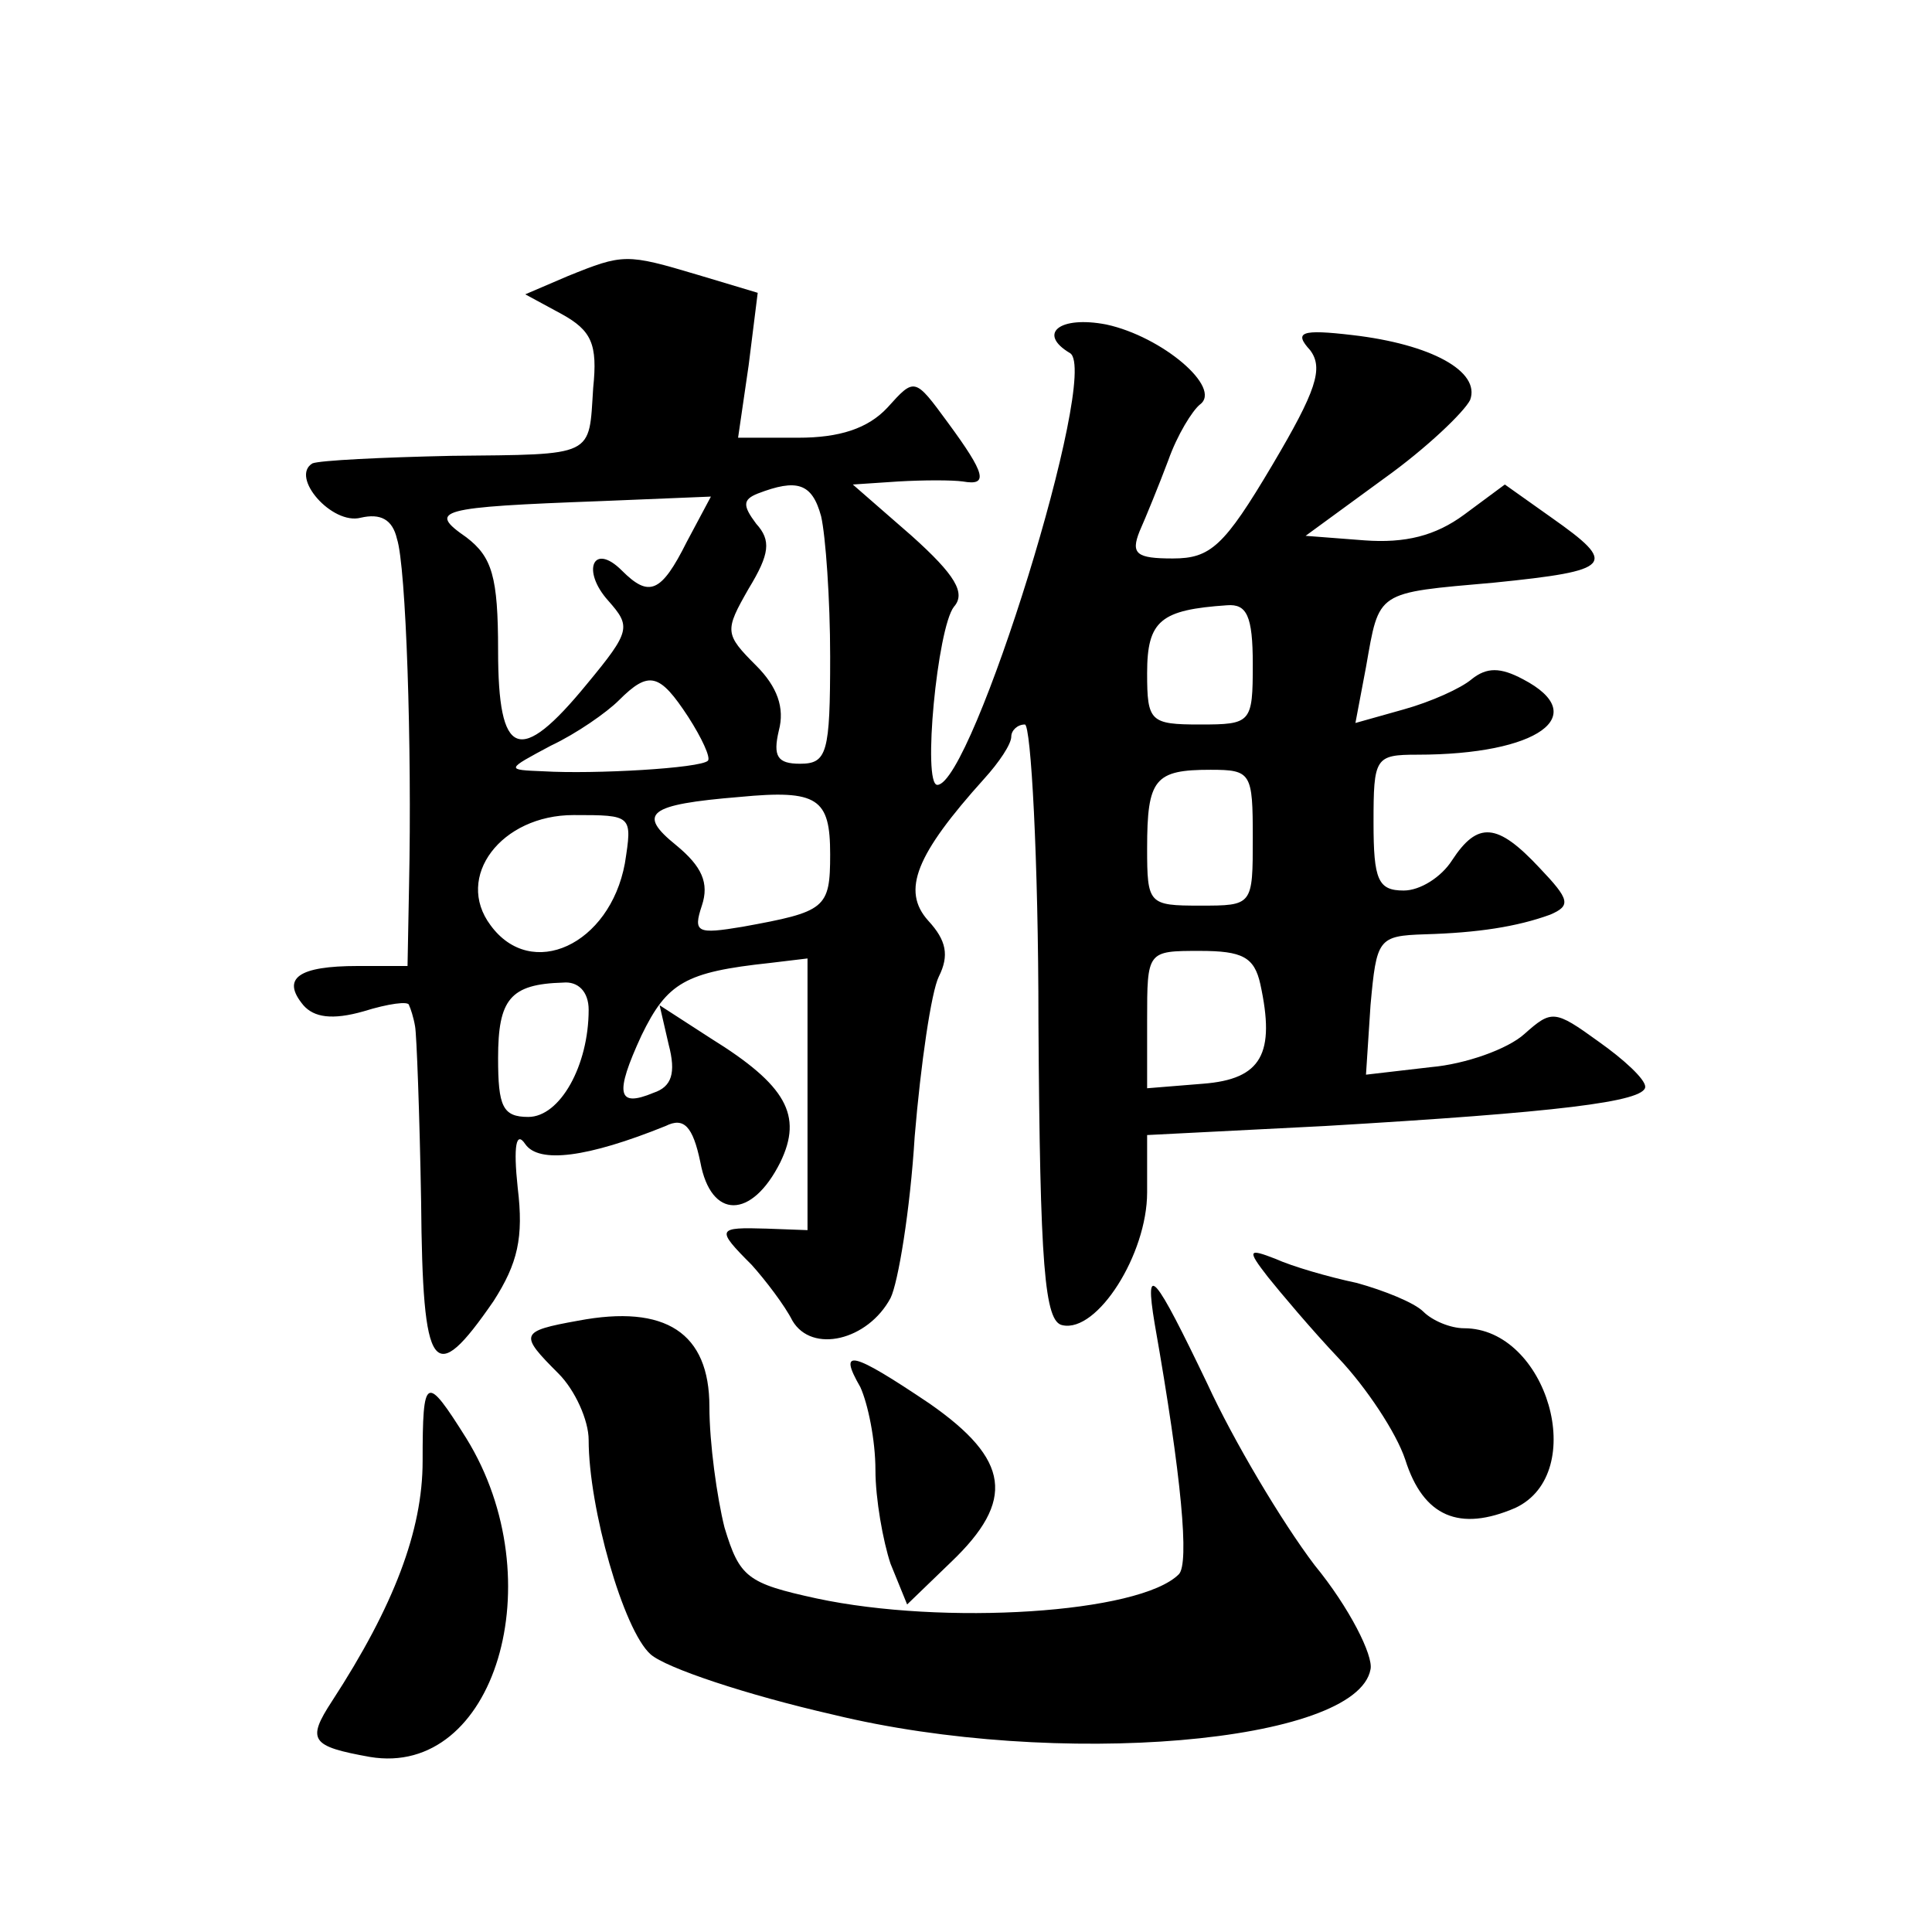 <?xml version="1.0" standalone="no"?>
<!DOCTYPE svg PUBLIC "-//W3C//DTD SVG 20010904//EN"
 "http://www.w3.org/TR/2001/REC-SVG-20010904/DTD/svg10.dtd">
<svg version="1.0" xmlns="http://www.w3.org/2000/svg"
 width="128pt" height="128pt" viewBox="0 0 128 128"
 preserveAspectRatio="xMidYMid meet">
<g transform="translate(0,128) scale(0.1,-0.1)"
fill="#0" stroke="none">
<path d="M376 1097 l-28 -12 24 -13 c20 -11 24 -20 21 -49 -3 -46 2 -44 -94 -45
-46 -1 -87 -3 -92 -5 -15 -9 13 -41 32 -36 13 3 21 -1 24 -14 6 -18 10 -137 8 -230
l-1 -53 -33 0 c-39 0 -51 -8 -36 -26 7 -8 19 -10 40 -4 16 5 30 7 30 4 1 -2 3 -8
4 -14 1 -5 3 -58 4 -116 1 -115 8 -124 48 -66 16 25 20 42 16 75 -3 28 -1 38 5
29 9 -13 41 -9 93 12 12 6 18 0 23 -24 7 -38 34 -38 53 0 15 31 4 51 -46 82 l-34
22 6 -26 c5 -19 2 -28 -10 -32 -24 -10 -26 -1 -8 38 17 35 29 42 85 48 l25 3 0
-90 0 -90 -27 1 c-33 1 -34 0 -10 -24 9 -10 22 -27 27 -37 13 -22 50 -13 65 15
5 10 13 58 16 107 4 48 11 96 16 106 7 14 5 24 -7 37 -18 20 -8 44 37 94 10 11
18 23 18 28 0 4 4 8 9 8 4 0 9 -89 9 -197 1 -162 4 -199 16 -201 23 -5 56 47 56
88 l0 38 118 6 c153 9 212 16 212 26 0 5 -14 18 -31 30 -29 21 -31 21 -49 5 -11
-10 -39 -20 -62 -22 l-43 -5 3 46 c4 44 5 46 36 47 35 1 61 5 83 13 14 6 13 10
-7 31 -28 30 -41 31 -58 5 -7 -11 -21 -20 -32 -20 -17 0 -20 7 -20 45 0 43 1 45
29 45 80 0 116 26 70 50 -15 8 -24 8 -34 0 -7 -6 -27 -15 -45 -20 l-32 -9 7 37
c9 51 6 49 85 56 79 8 82 12 38 43 l-31 22 -27 -20 c-19 -14 -39 -19 -66 -17 l-39
3 52 38 c28 20 53 44 57 52 7 19 -26 37 -78 43 -34 4 -39 2 -28 -10 9 -12 4 -27
-25 -76 -32 -54 -41 -62 -66 -62 -24 0 -28 3 -22 18 4 9 13 31 19 47 6 17 16 33
21 37 15 11 -25 45 -62 53 -31 6 -46 -6 -24 -19 20 -13 -65 -286 -88 -286 -10 0
0 104 11 118 8 9 1 21 -28 47 l-39 34 30 2 c17 1 36 1 43 0 17 -3 15 5 -10 39 -22
30 -22 30 -40 10 -13 -14 -32 -20 -59 -20 l-40 0 7 48 6 48 -40 12 c-47 14 -49
14 -86 -1z m168 -159 c3 -13 6 -55 6 -93 0 -64 -2 -71 -20 -71 -15 0 -18 5 -14
22 4 15 -1 29 -15 43 -21 21 -21 23 -5 51 14 23 15 32 5 43 -9 12 -9 16 1 20 26
10 36 7 42 -15z m-89 -17 c-17 -34 -25 -37 -43 -19 -19 19 -27 0 -9 -20 15 -17
15 -20 -14 -55 -45 -55 -59 -49 -59 22 0 49 -4 62 -21 75 -26 18 -19 20 89 24 l73
3 -16 -30z m375 -81 c0 -39 -1 -40 -35 -40 -33 0 -35 2 -35 34 0 35 9 42 53 45
13 1 17 -7 17 -39z m-374 -35 c9 -14 15 -27 13 -29 -5 -5 -75 -9 -109 -7 -25 1
-25 1 5 17 17 8 37 22 45 30 20 20 27 18 46 -11z m374 -80 c0 -45 0 -45 -35 -45
-34 0 -35 1 -35 38 0 46 5 52 42 52 27 0 28 -2 28 -45z m-280 -11 c0 -36 -3 -38
-58 -48 -30 -5 -33 -4 -27 14 5 15 0 26 -17 40 -26 21 -19 27 42 32 52 5 60 -1
60 -38z m-136 -6 c-10 -54 -62 -78 -89 -41 -24 32 7 73 55 73 39 0 39 0 34 -32z
m421 -80 c10 -46 1 -63 -38 -66 l-37 -3 0 45 c0 46 0 46 35 46 28 0 36 -4 40 -22z
m-445 -17 c0 -37 -19 -71 -40 -71 -17 0 -20 7 -20 39 0 39 8 49 43 50 10 1 17 -6
17 -18z M840 434 c8 -10 29 -35 47 -54 18 -19 38 -49 44 -67 12 -38 36 -48 73 -32
49 23 21 119 -34 119 -9 0 -21 5 -27 11 -6 6 -26 14 -44 19 -19 4 -43 11 -54 16
-18 7 -19 6 -5 -12z M765 403 c18 -102 23 -159 16 -166 -26 -26 -156 -34 -240 -16
-46 10 -51 14 -61 47 -5 20 -10 56 -10 80 0 49 -29 68 -87 57 -39 -7 -39 -9 -13
-35 11 -11 20 -31 20 -44 0 -45 23 -126 41 -142 10 -9 64 -27 121 -40 148 -36 347
-19 356 30 2 9 -14 41 -37 69 -22 29 -54 83 -71 120 -35 73 -42 82 -35 40z M570
361 c5 -11 10 -35 10 -55 0 -19 5 -47 10 -62 l11 -27 29 28 c43 41 39 68 -14 105
-52 35 -61 37 -46 11z M280 312 c0 -46 -19 -96 -60 -159 -17 -26 -14 -30 25 -37
83 -14 122 117 64 211 -27 43 -29 42 -29 -15z"/>
</g>
</svg>
